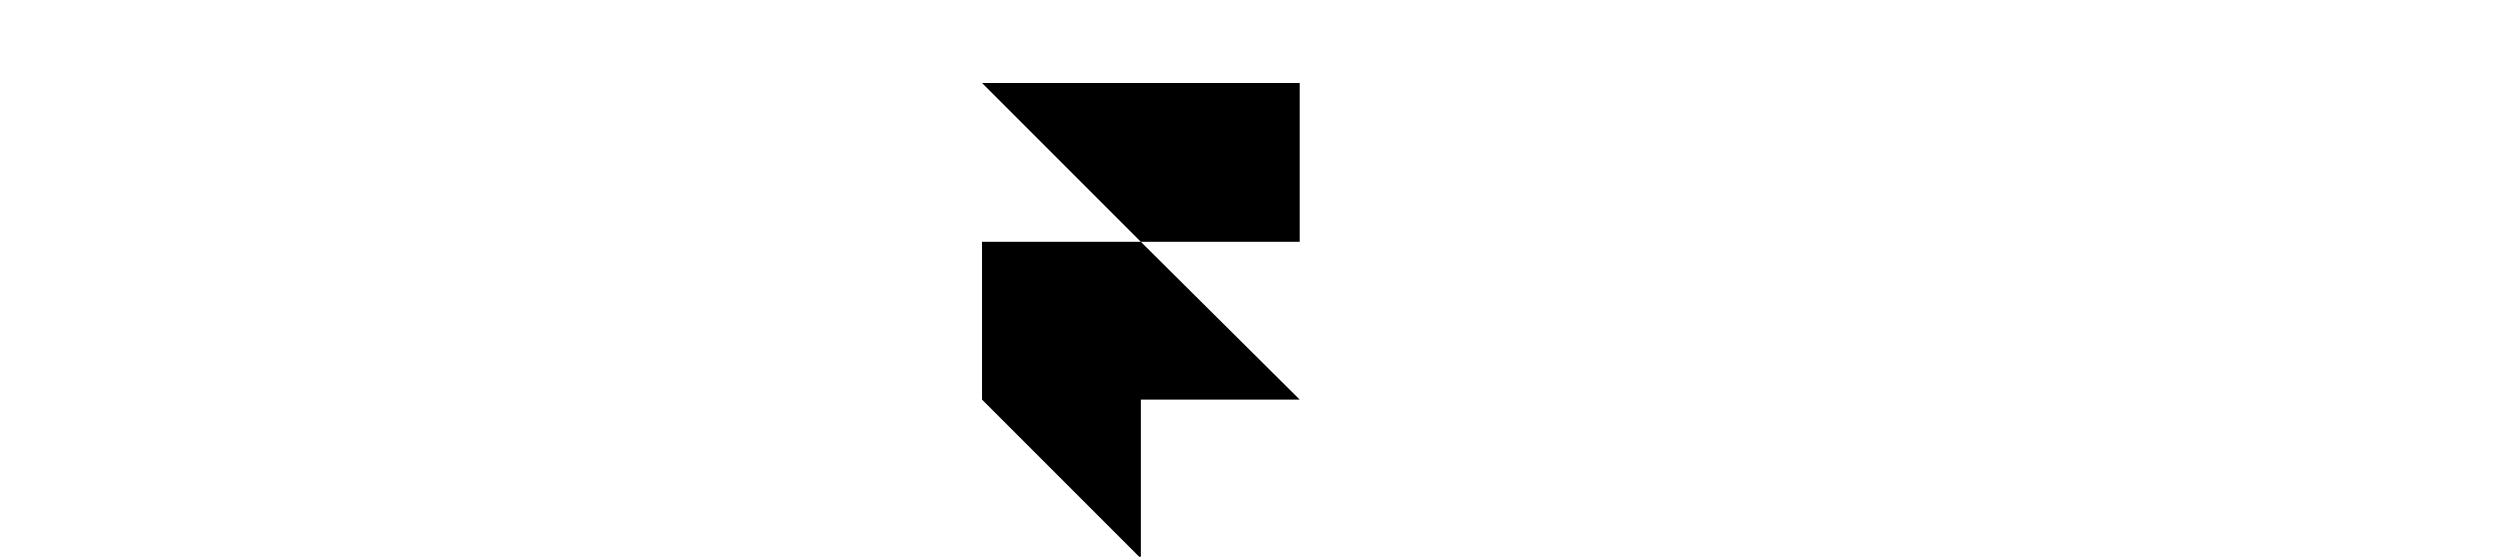 <svg xmlns="http://www.w3.org/2000/svg" width="723" height="161" viewBox="0 0 723 161" fill="none"><g clip-path="url(#clip0_126_853)"><path d="M284 24H375.875V69.938H329.937L284 24ZM284 69.938H329.937L375.875 115.562H284V69.938ZM284 115.562H329.937V161.5L284 115.562Z" fill="black"></path></g><defs><clipPath id="clip0_126_853"><rect width="283" height="138" fill="white" transform="translate(188 23)"></rect></clipPath></defs></svg>